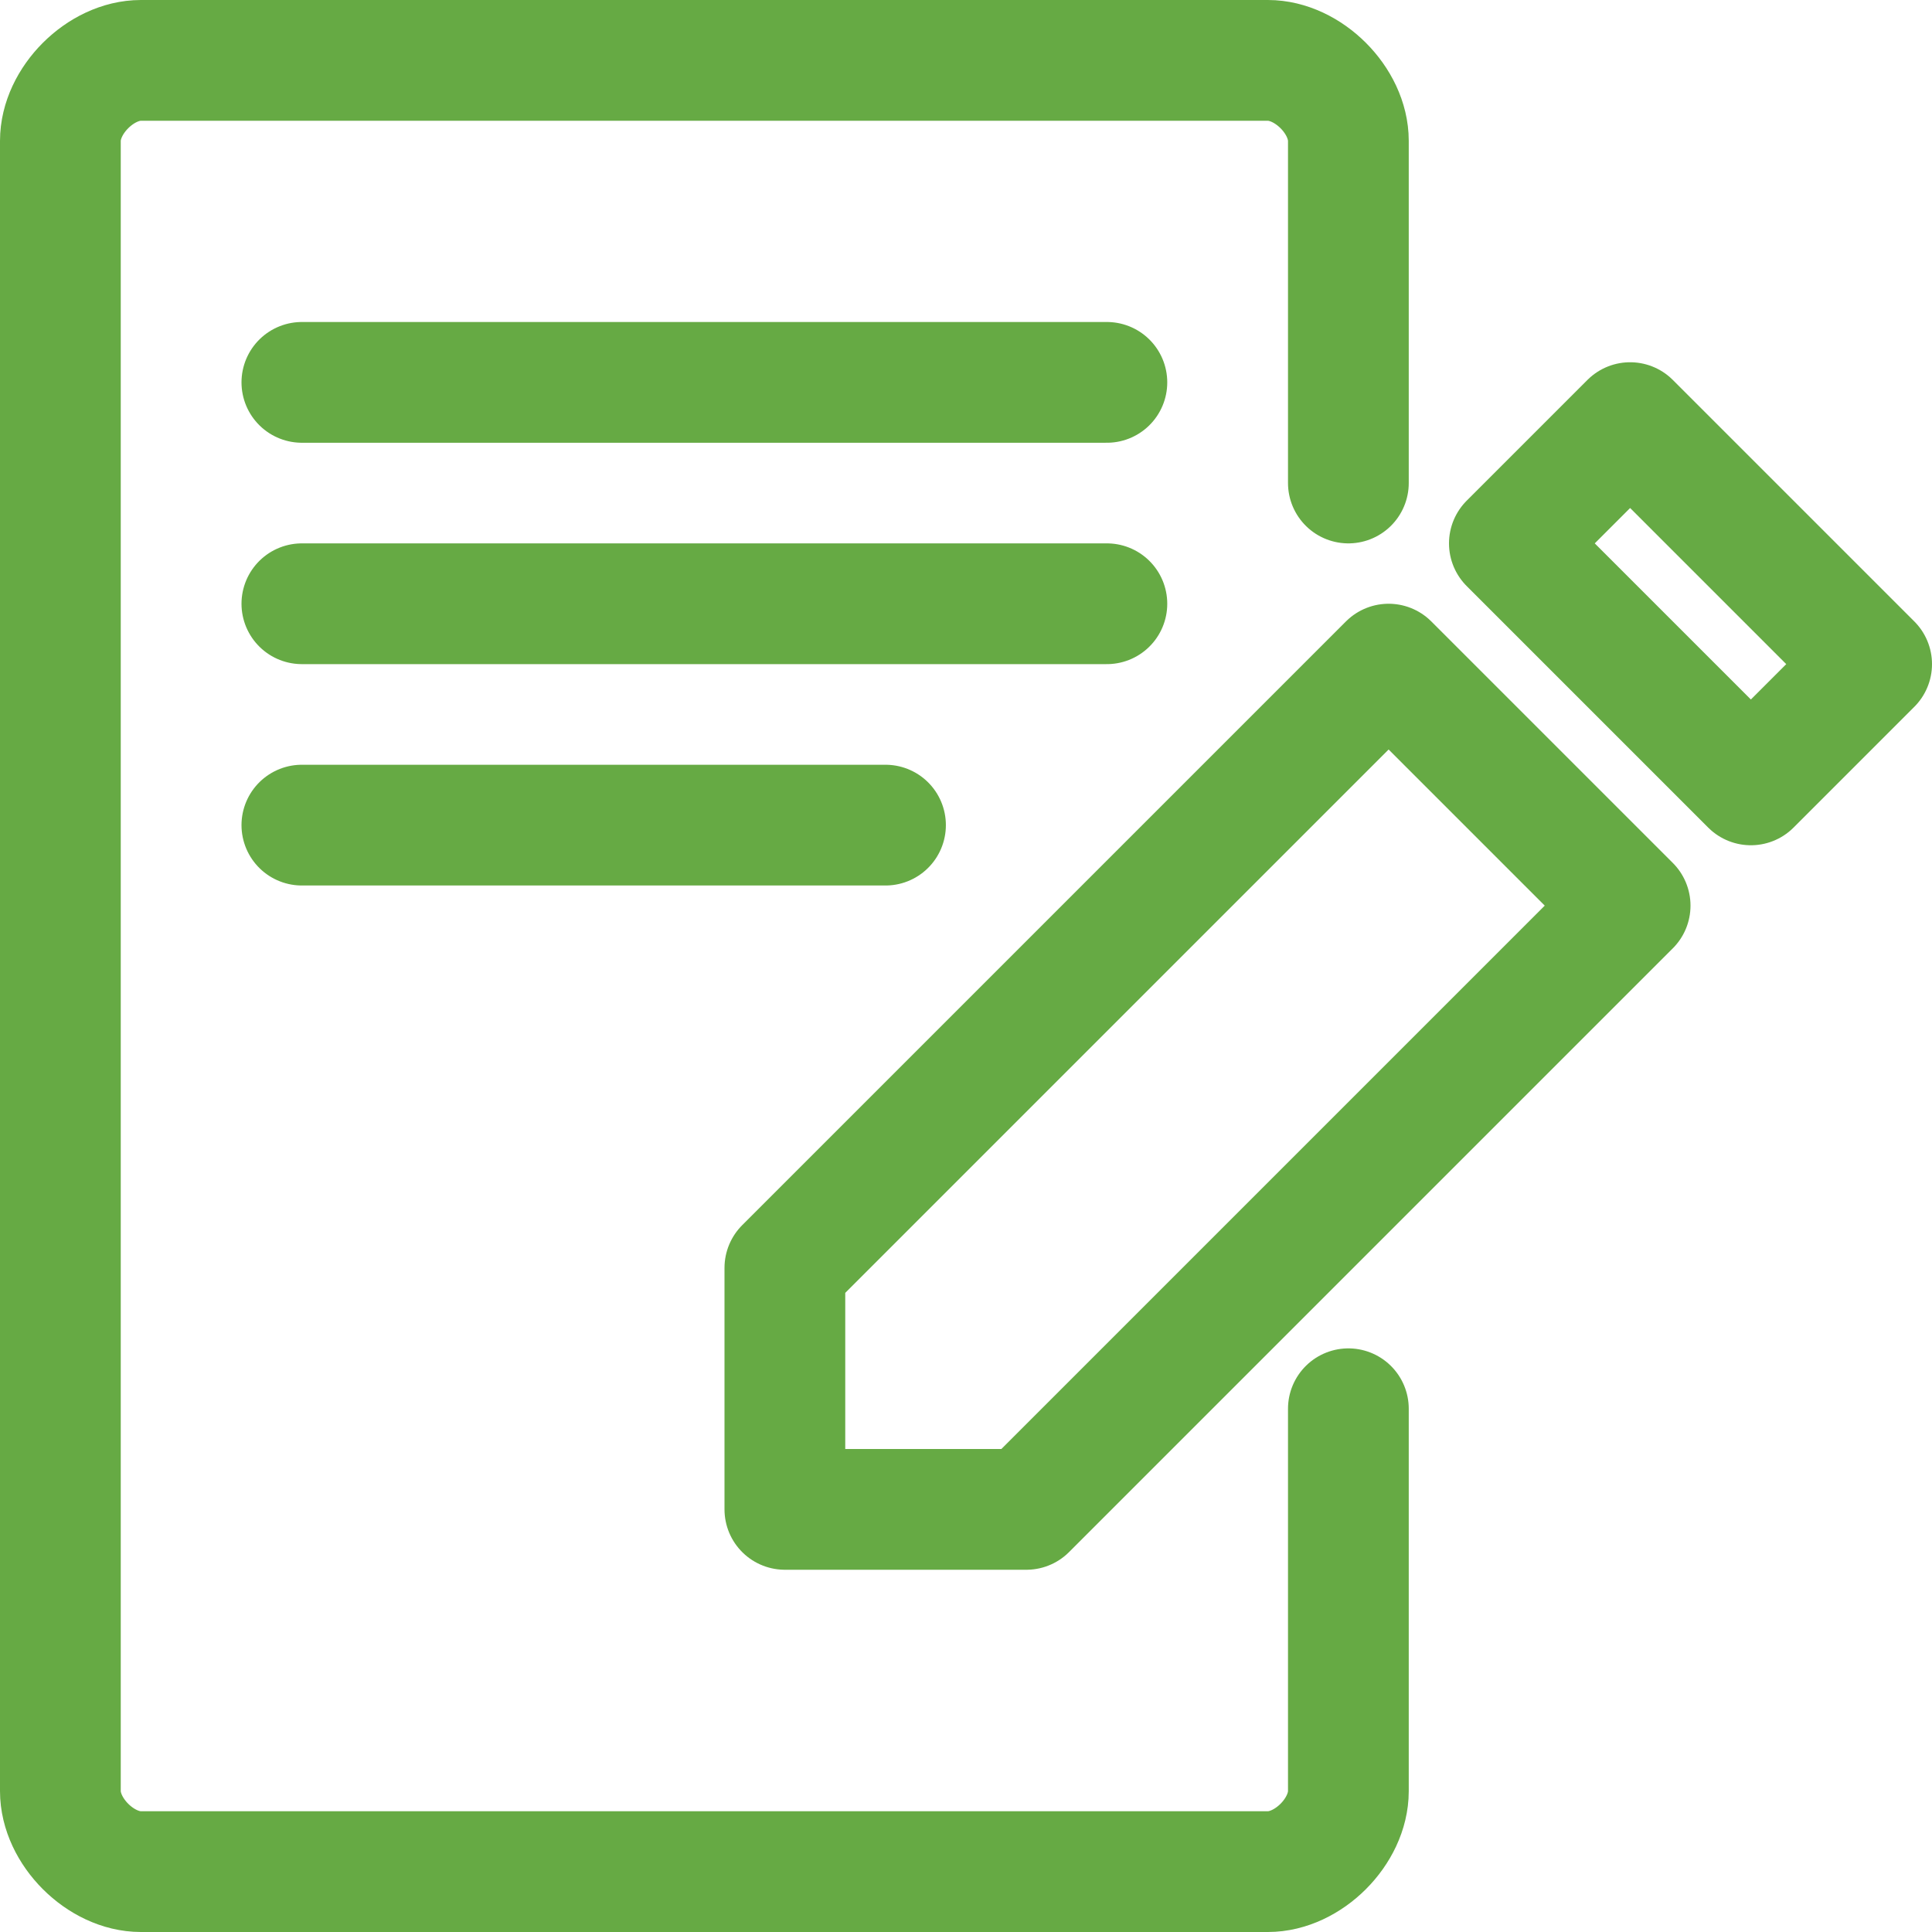 <svg xmlns="http://www.w3.org/2000/svg" width="96" height="96"><path fill="none" stroke="#6A4" stroke-linecap="round" stroke-linejoin="round" stroke-miterlimit="2.6" stroke-width="6" d="M67 70v19c0 2-2 4-4 4H7c-2 0-4-2-4-4V7c0-2 2-4 4-4h56c2 0 4 2 4 4v17m-52 6h40M15 41h29M15 19h40m38 14l-6 6-12-12 6-6 12 12zM81 45L51 75H39V63l30-30 12 12z"/></svg>
